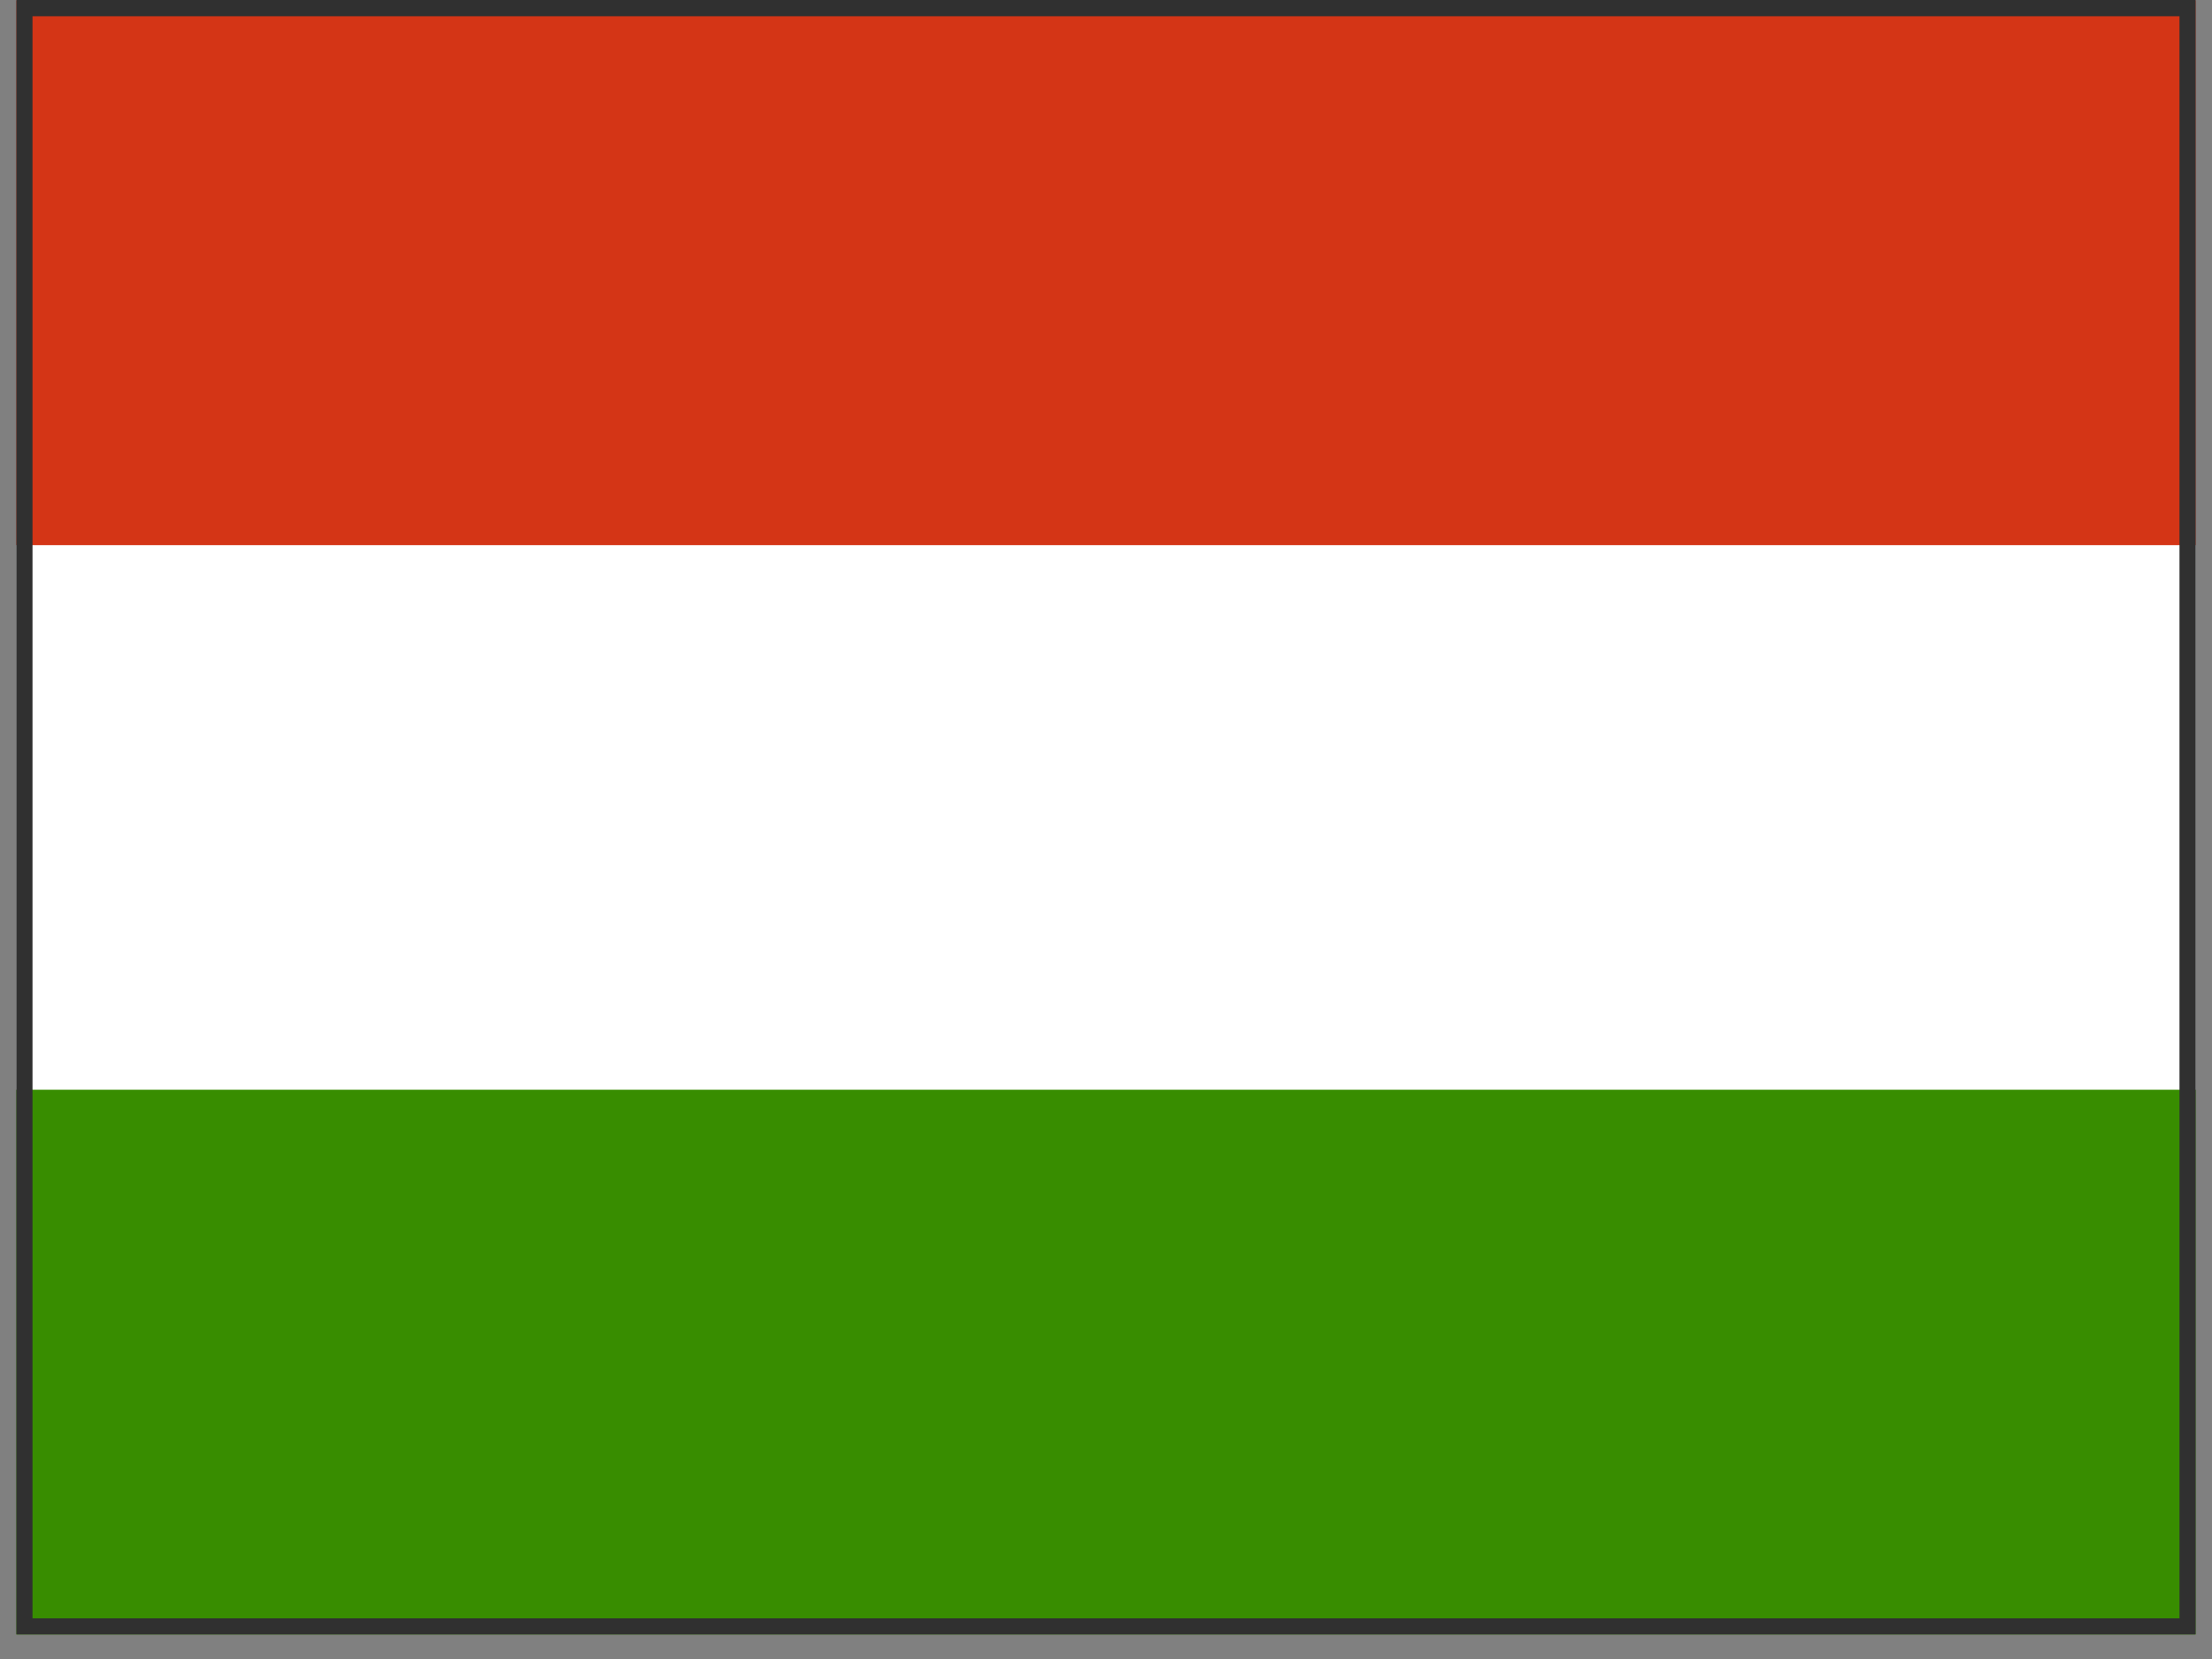 <svg width="68" height="51" viewBox="0 0 68 51" fill="none" xmlns="http://www.w3.org/2000/svg">
<rect x="0" y="0" width="68" height="51" fill="#808080" stroke="none"/>
<g clip-path="url(#clip0_888_65429)">
<path fill-rule="evenodd" clip-rule="evenodd" d="M67.5 50.25H0.5V0H67.5V50.25Z" fill="white"/>
<path fill-rule="evenodd" clip-rule="evenodd" d="M67.5 50.25H0.5V33.5H67.5V50.25Z" fill="#388D00"/>
<path fill-rule="evenodd" clip-rule="evenodd" d="M67.5 16.759H0.5V0.009H67.5V16.759Z" fill="#D43516"/>
</g>
<rect x="0.75" y="0.25" width="66.5" height="49.75" stroke="#303030" stroke-width="0.5"/>
<defs>
<clipPath id="clip0_888_65429">
<rect x="0.5" width="67" height="50.25" fill="white"/>
</clipPath>
</defs>
</svg>
